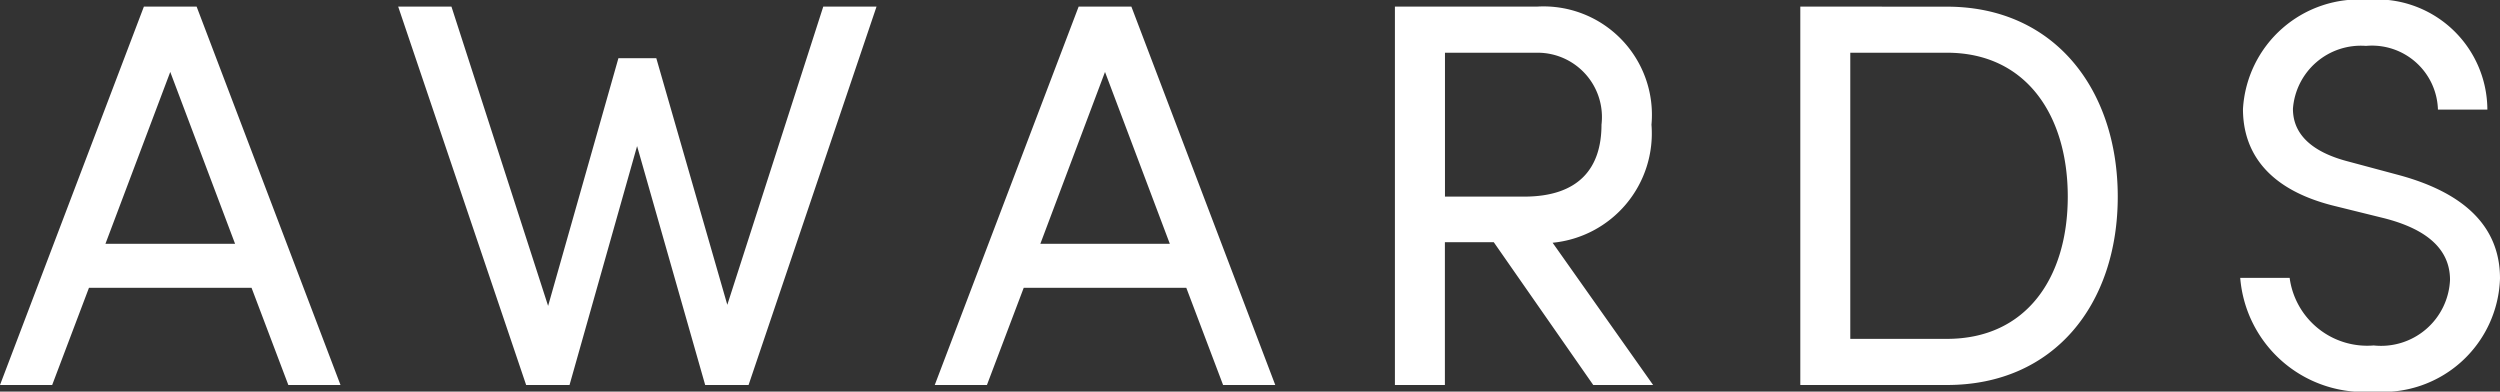 <svg xmlns="http://www.w3.org/2000/svg" width="63.728" height="9.982" viewBox="0 0 63.728 9.982"><rect x="0" y="0" width="63.728" height="9.982" fill="#333333" stroke="none"/><path id="パス_62" d="M8.722,0,5.054-9.646H3.71L.042,0h1.33L2.31-2.478H6.454L7.392,0ZM4.382-7.98,6.034-3.6H2.73Zm14.2,5.936L16.772-8.33h-.966L14.014-2.016,11.55-9.646H10.192L13.454,0H14.56l1.722-6.09L18.018,0h1.106l3.262-9.646H21.028ZM32.55,0,28.882-9.646H27.538L23.87,0H25.2l.938-2.478h4.144L31.22,0ZM28.21-7.98,29.862-3.6h-3.3ZM42.182,0,39.62-3.626a2.8,2.8,0,0,0,2.52-3.01,2.763,2.763,0,0,0-2.912-3.01H35.6V0h1.274V-3.64h1.246L40.656,0ZM39.256-8.47a1.64,1.64,0,0,1,1.61,1.834c0,1.092-.56,1.834-1.974,1.834H36.876V-8.47Zm6.678-1.176V0h3.738c2.744,0,4.354-2.072,4.354-4.8s-1.61-4.844-4.354-4.844Zm1.274,8.47V-8.47h2.464c2.03,0,3.08,1.61,3.08,3.668s-1.05,3.626-3.08,3.626ZM60.55.168a2.988,2.988,0,0,0,3.22-2.884c0-1.372-.98-2.212-2.618-2.646L59.892-5.7c-1.288-.336-1.4-1.008-1.4-1.344a1.736,1.736,0,0,1,1.862-1.6,1.681,1.681,0,0,1,1.834,1.624h1.26a2.821,2.821,0,0,0-3.052-2.8,2.964,2.964,0,0,0-3.178,2.786c0,.784.322,1.988,2.366,2.478l1.246.308c.812.21,1.666.63,1.666,1.568A1.759,1.759,0,0,1,60.55-1.008,1.994,1.994,0,0,1,58.408-2.73h-1.26A3.162,3.162,0,0,0,60.55.168Z" transform="translate(-0.042 9.814)" fill="#fff"/></svg>